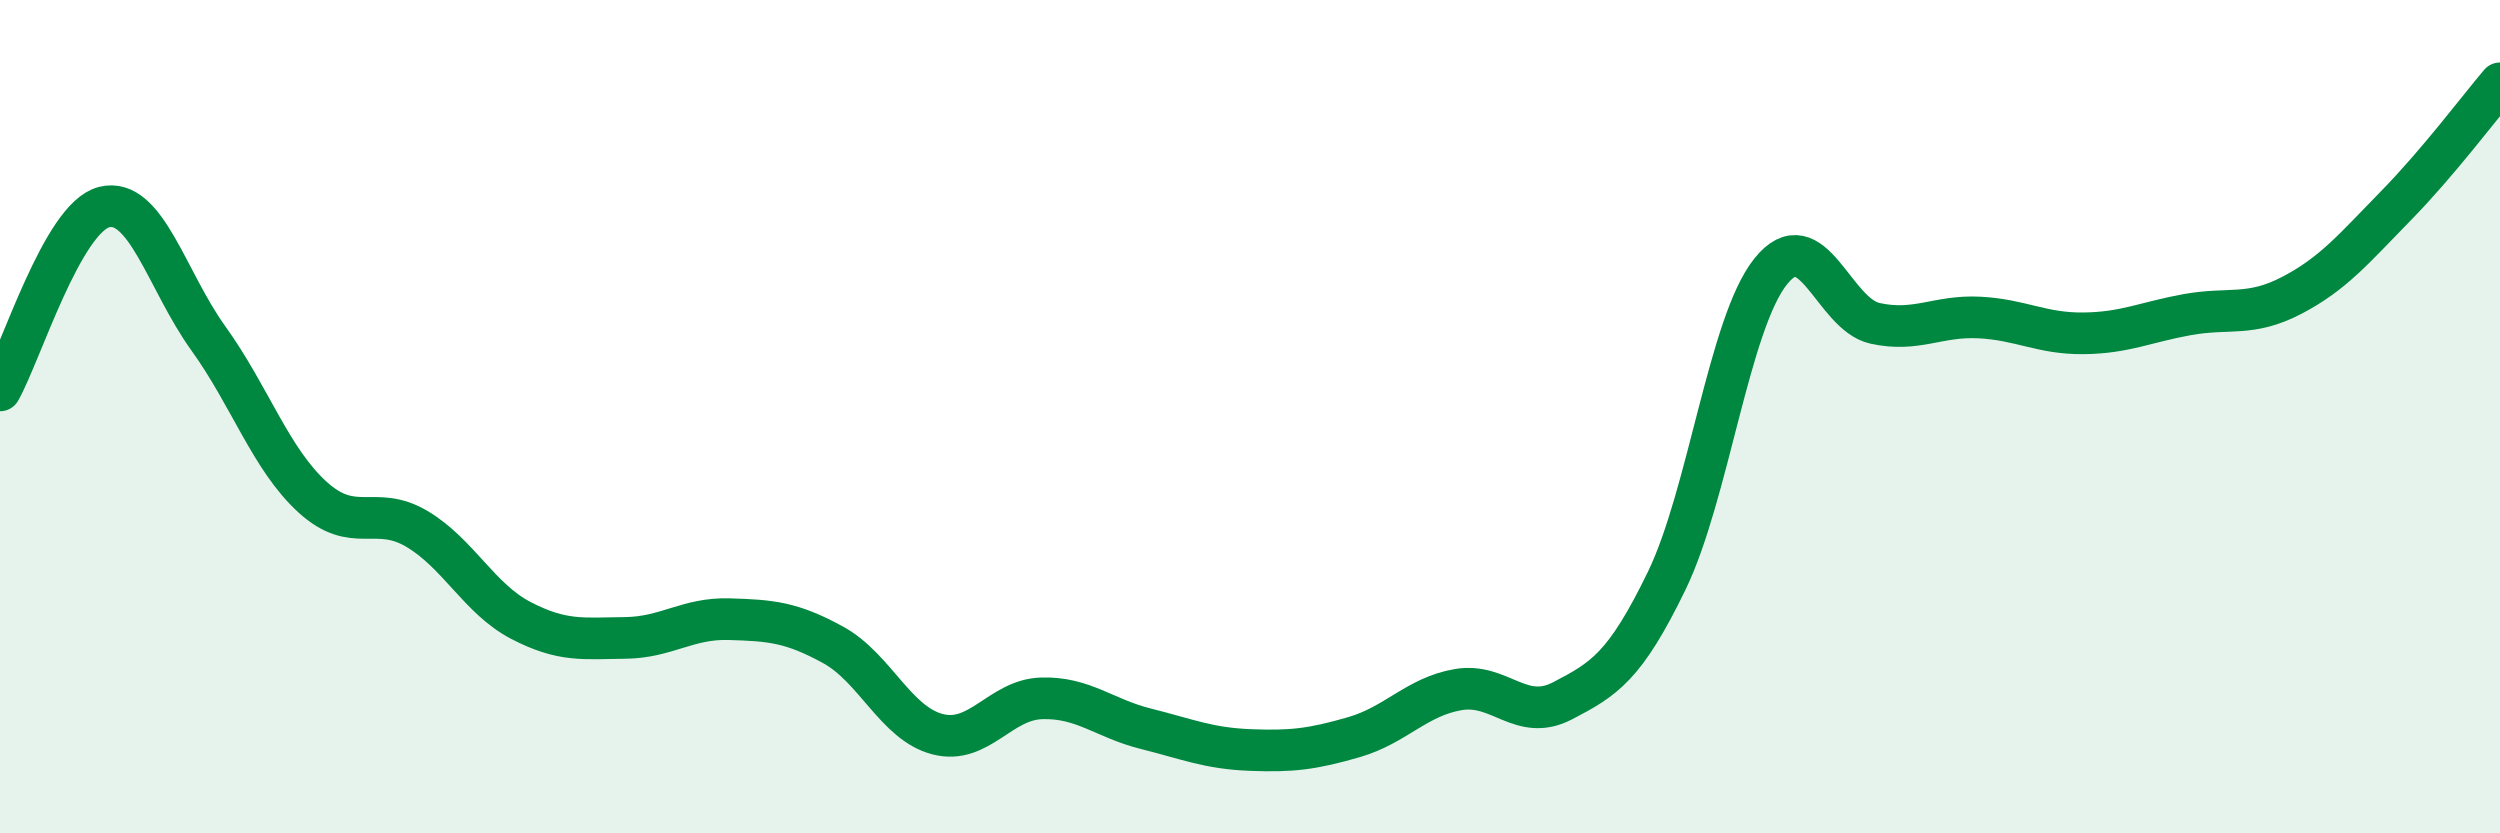 
    <svg width="60" height="20" viewBox="0 0 60 20" xmlns="http://www.w3.org/2000/svg">
      <path
        d="M 0,9.37 C 0.5,8.49 1.5,5.22 2.5,4.97 C 3.5,4.72 4,6.73 5,8.12 C 6,9.51 6.5,11.02 7.5,11.93 C 8.5,12.84 9,12.1 10,12.69 C 11,13.28 11.5,14.37 12.5,14.89 C 13.5,15.41 14,15.32 15,15.31 C 16,15.3 16.5,14.83 17.5,14.86 C 18.5,14.89 19,14.93 20,15.48 C 21,16.03 21.5,17.36 22.5,17.62 C 23.5,17.88 24,16.79 25,16.76 C 26,16.73 26.5,17.24 27.5,17.49 C 28.5,17.74 29,17.96 30,18 C 31,18.04 31.5,17.98 32.5,17.69 C 33.5,17.4 34,16.72 35,16.55 C 36,16.38 36.5,17.34 37.5,16.82 C 38.5,16.3 39,16 40,13.94 C 41,11.88 41.5,7.75 42.5,6.51 C 43.5,5.27 44,7.54 45,7.76 C 46,7.98 46.5,7.57 47.5,7.62 C 48.5,7.67 49,8.01 50,8 C 51,7.99 51.5,7.73 52.5,7.55 C 53.5,7.37 54,7.61 55,7.09 C 56,6.57 56.5,5.96 57.5,4.94 C 58.5,3.92 59.5,2.59 60,2L60 20L0 20Z"
        fill="#008740"
        opacity="0.1"
        stroke-linecap="round"
        stroke-linejoin="round"
      />
      <path
        d="M 0,9.37 C 0.5,8.49 1.5,5.22 2.5,4.97 C 3.5,4.72 4,6.73 5,8.12 C 6,9.51 6.5,11.02 7.5,11.93 C 8.5,12.84 9,12.1 10,12.69 C 11,13.28 11.5,14.37 12.5,14.89 C 13.5,15.41 14,15.32 15,15.31 C 16,15.3 16.5,14.83 17.5,14.86 C 18.5,14.89 19,14.93 20,15.48 C 21,16.03 21.5,17.36 22.5,17.62 C 23.5,17.88 24,16.79 25,16.76 C 26,16.73 26.5,17.24 27.5,17.49 C 28.5,17.74 29,17.96 30,18 C 31,18.04 31.5,17.98 32.5,17.69 C 33.5,17.4 34,16.72 35,16.55 C 36,16.38 36.5,17.34 37.5,16.82 C 38.5,16.3 39,16 40,13.94 C 41,11.88 41.5,7.75 42.5,6.51 C 43.5,5.27 44,7.54 45,7.76 C 46,7.98 46.5,7.57 47.5,7.62 C 48.5,7.67 49,8.01 50,8 C 51,7.99 51.5,7.73 52.5,7.55 C 53.5,7.37 54,7.61 55,7.09 C 56,6.57 56.5,5.96 57.5,4.94 C 58.5,3.92 59.5,2.59 60,2"
        stroke="#008740"
        stroke-width="1"
        fill="none"
        stroke-linecap="round"
        stroke-linejoin="round"
      />
    </svg>
  